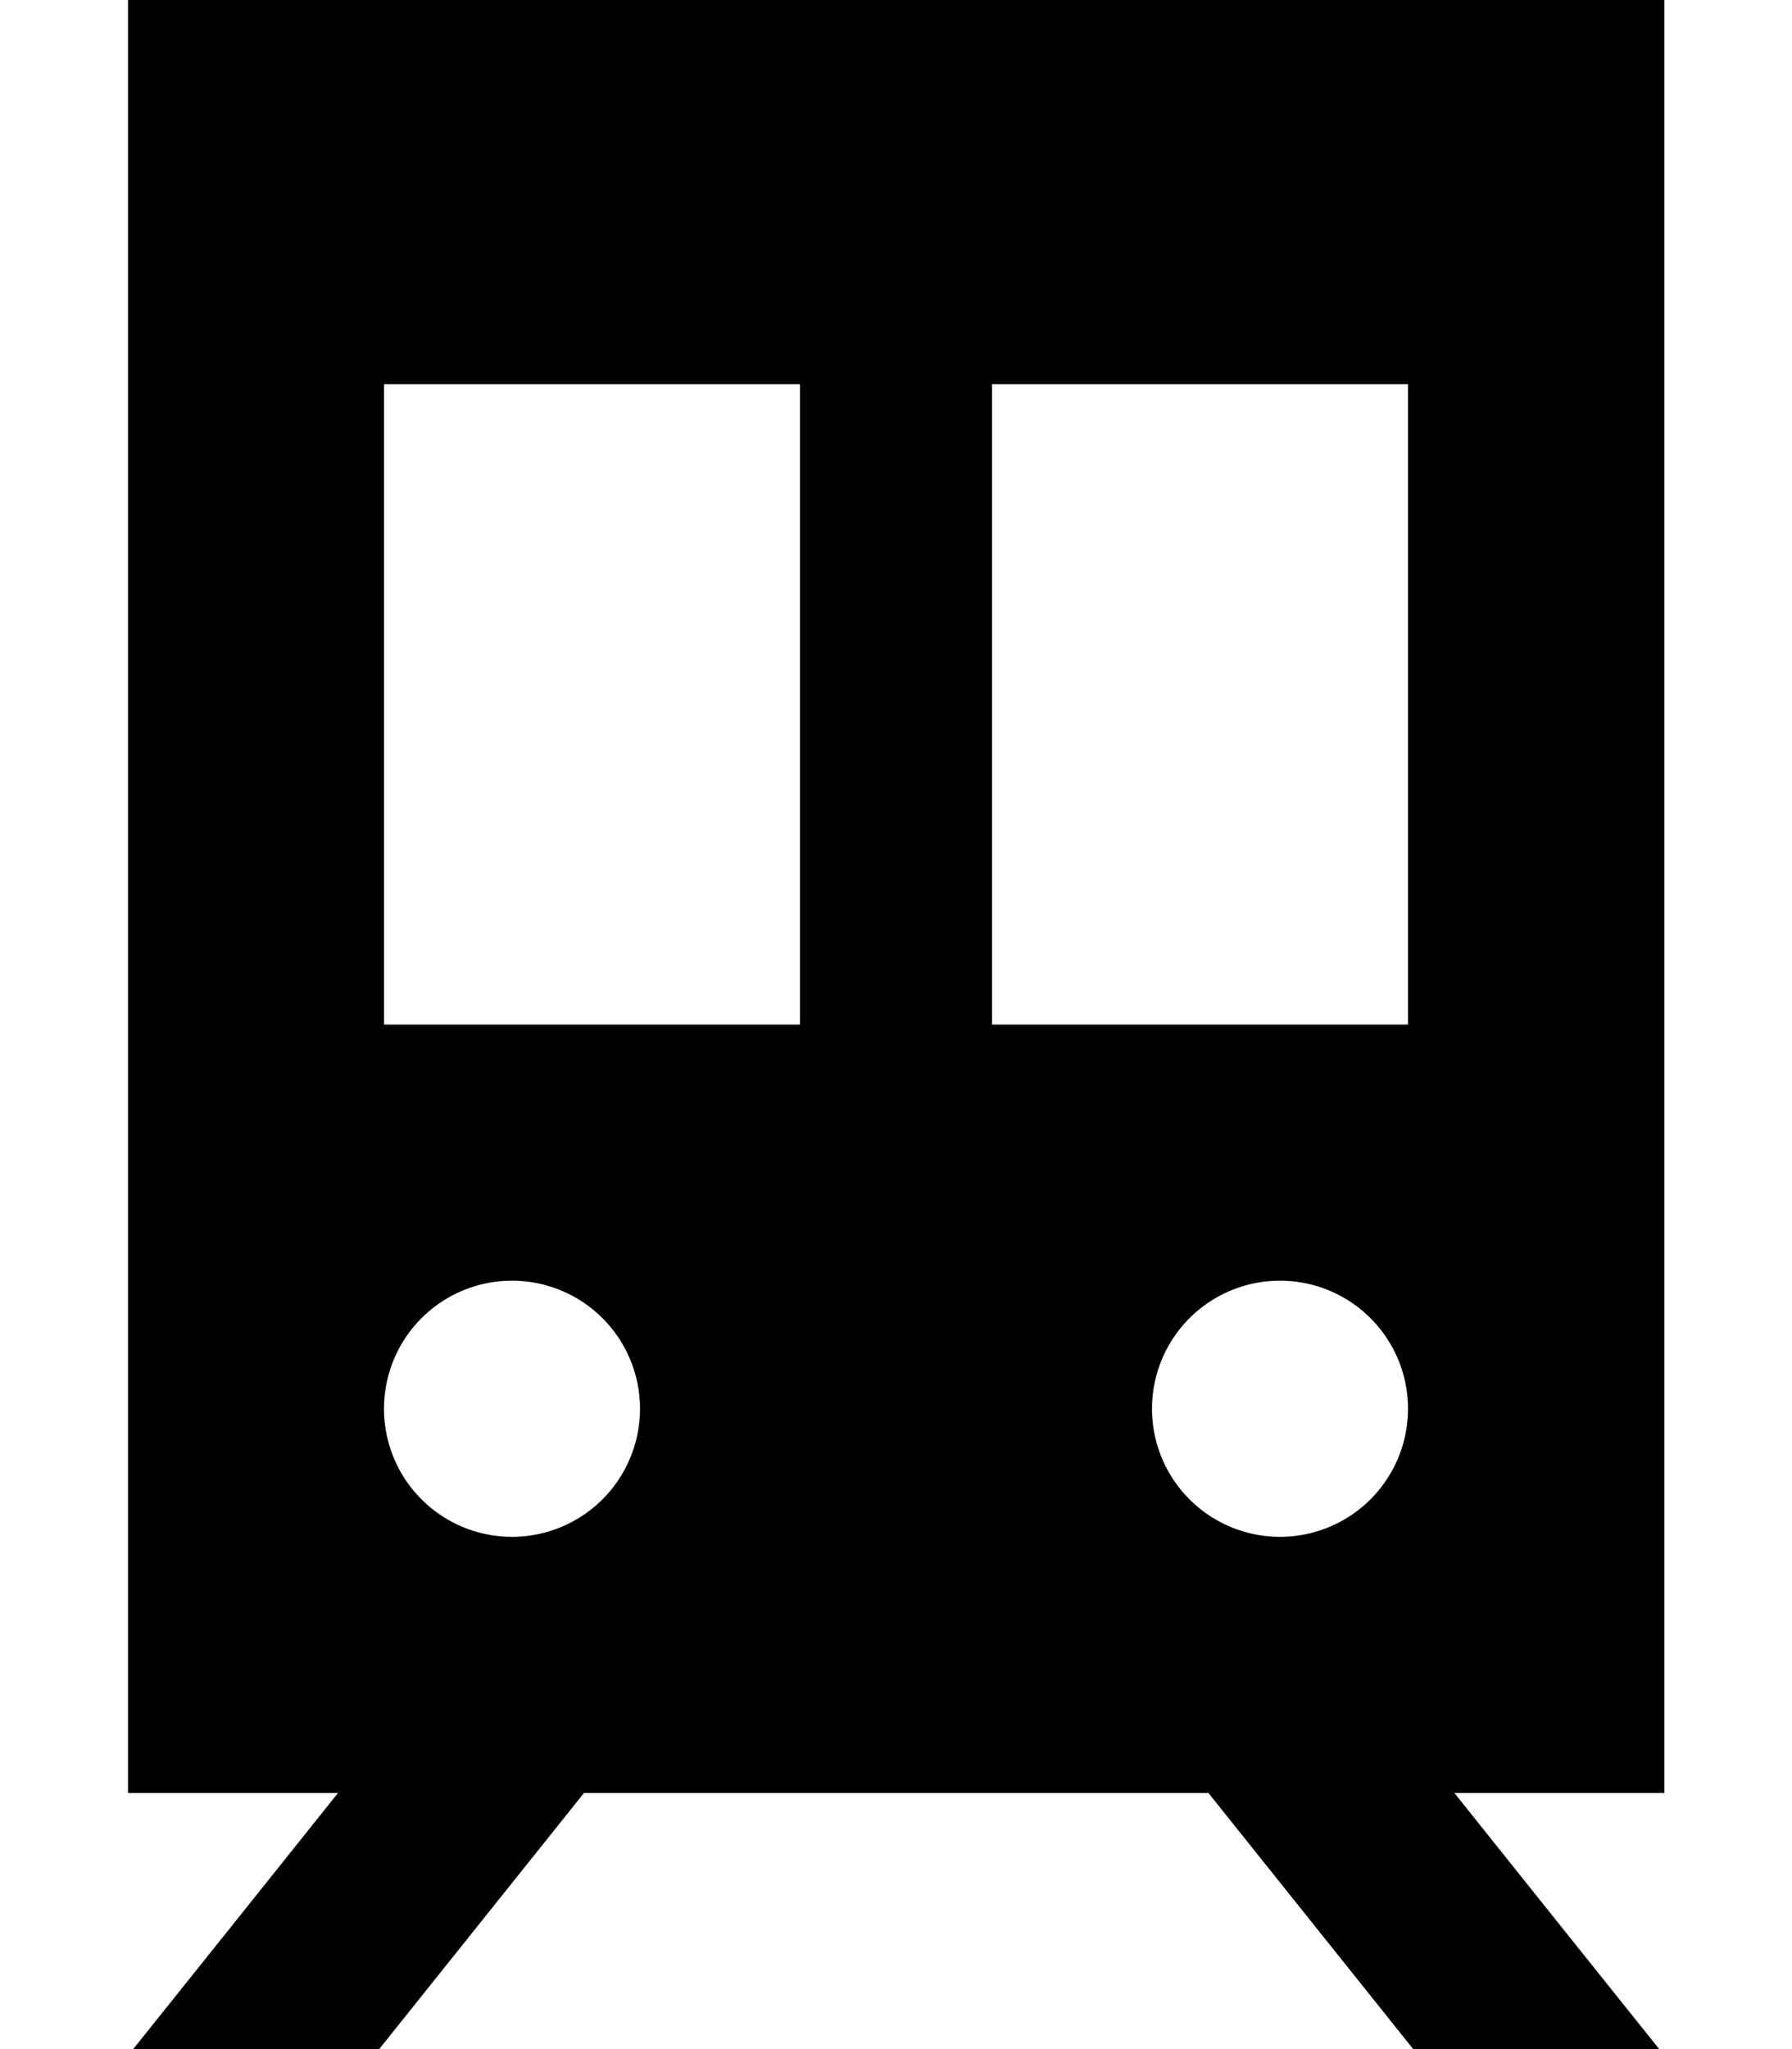 <svg xmlns="http://www.w3.org/2000/svg" viewBox="0 0 448 512"><!--! Font Awesome Pro 7.0.0 by @fontawesome - https://fontawesome.com License - https://fontawesome.com/license (Commercial License) Copyright 2025 Fonticons, Inc. --><path fill="currentColor" d="M416 0l-384 0 0 448 52.5 0c-41.3 51.7-62.7 78.3-64 80l61.5 0 64-80 156.1 0 64 80 61.5 0c-1.3-1.7-22.7-28.3-64-80l52.5 0 0-448zM200 96l0 160-104 0 0-160 104 0zm48 0l104 0 0 160-104 0 0-160zM128 320a32 32 0 1 1 0 64 32 32 0 1 1 0-64zm160 32a32 32 0 1 1 64 0 32 32 0 1 1 -64 0z"/></svg>